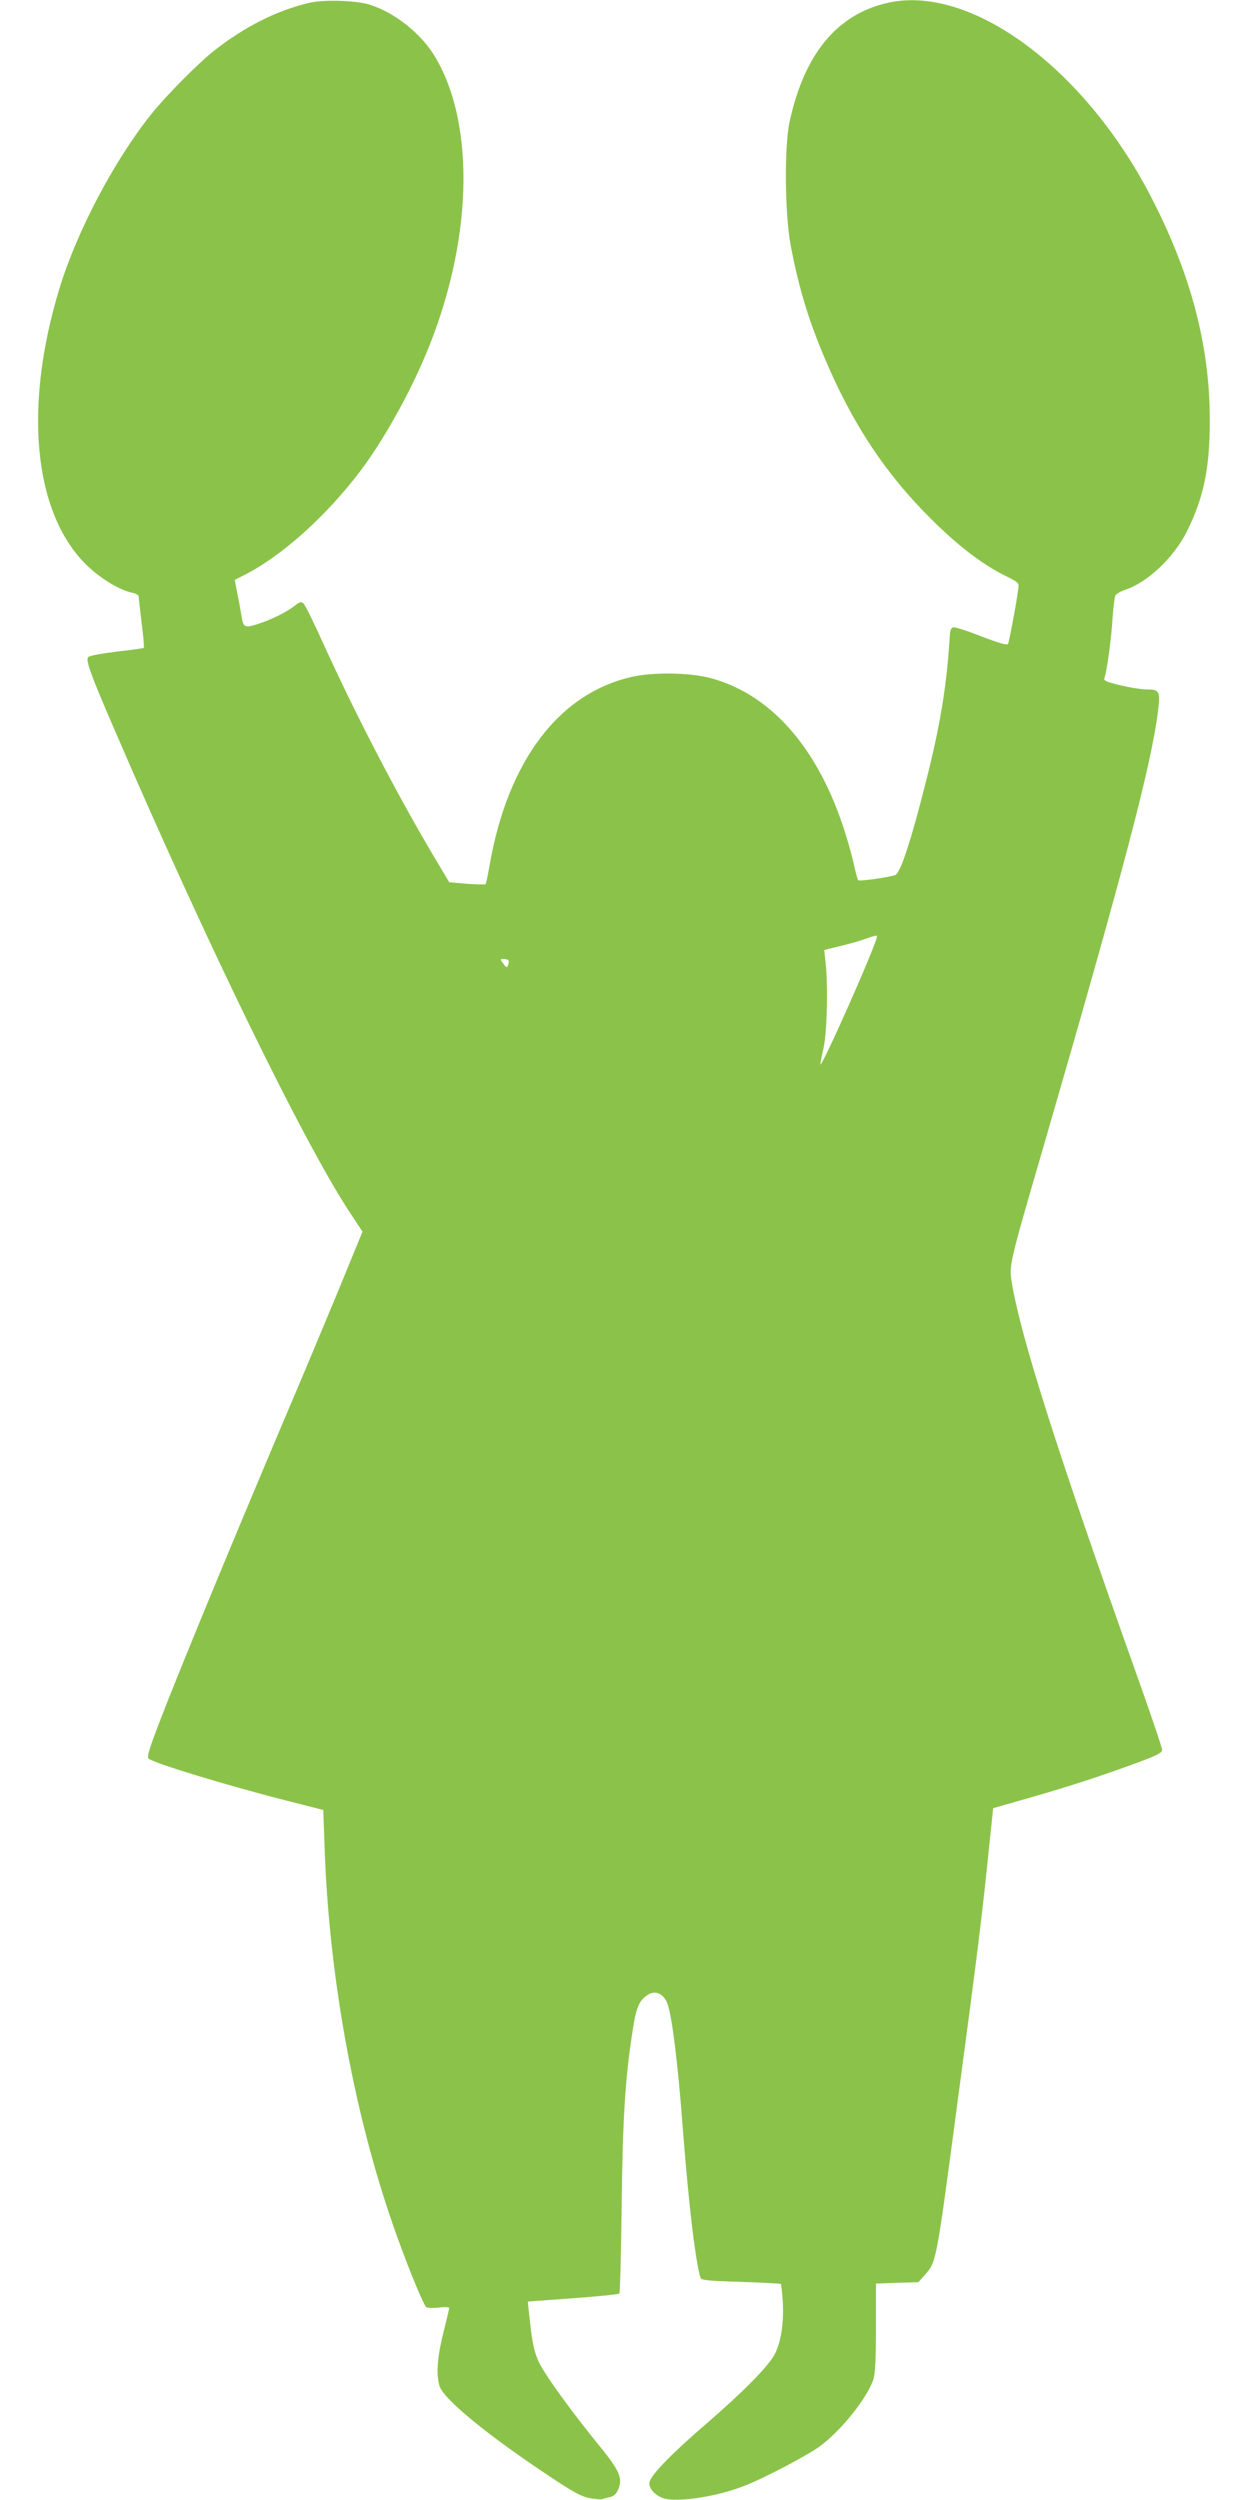 <?xml version="1.0" standalone="no"?>
<!DOCTYPE svg PUBLIC "-//W3C//DTD SVG 20010904//EN"
 "http://www.w3.org/TR/2001/REC-SVG-20010904/DTD/svg10.dtd">
<svg version="1.0" xmlns="http://www.w3.org/2000/svg"
 width="640pt" height="1280pt" viewBox="0 0 640 1280"
 preserveAspectRatio="xMidYMid meet">
<g transform="translate(0,1280) scale(0.1,-0.1)"
fill="#8bc34a" stroke="none">
<path d="M1585 12786 c-170 -40 -336 -124 -497 -252 -81 -66 -237 -223 -314
-319 -189 -237 -379 -596 -469 -890 -184 -602 -135 -1140 130 -1410 71 -72
173 -135 242 -150 18 -3 33 -12 33 -19 0 -6 7 -67 15 -135 9 -68 14 -126 11
-128 -2 -2 -64 -11 -137 -19 -74 -9 -140 -21 -147 -28 -15 -15 10 -85 136
-376 470 -1091 968 -2111 1202 -2466 l66 -100 -123 -300 c-68 -164 -195 -468
-283 -674 -269 -636 -482 -1153 -595 -1438 -90 -230 -105 -276 -94 -286 25
-23 399 -137 709 -216 l185 -47 7 -194 c23 -679 159 -1407 374 -1998 65 -180
134 -345 147 -354 7 -4 36 -5 64 -2 29 4 53 3 53 -2 0 -4 -14 -61 -30 -127
-33 -129 -38 -226 -17 -279 30 -70 251 -250 552 -450 125 -84 171 -109 212
-117 29 -5 58 -8 65 -6 7 3 26 7 41 11 20 4 33 16 43 41 23 54 5 95 -87 209
-154 188 -292 380 -321 443 -21 46 -32 93 -42 184 -8 68 -14 123 -13 124 1 0
105 8 231 17 126 9 232 20 237 24 4 4 9 206 12 448 5 450 18 654 56 898 19
124 35 159 84 187 34 19 73 1 92 -43 24 -57 54 -293 80 -632 30 -394 65 -689
91 -776 4 -14 34 -17 205 -22 111 -4 204 -9 207 -11 2 -3 7 -45 10 -94 6 -110
-11 -213 -45 -272 -38 -65 -164 -192 -354 -356 -166 -143 -271 -250 -283 -290
-9 -29 25 -70 71 -85 70 -23 274 8 413 63 102 39 329 159 389 204 110 82 239
244 272 339 10 29 14 100 14 267 l0 226 109 4 108 3 34 38 c59 70 56 51 169
902 100 746 124 945 152 1219 l28 268 185 53 c213 61 371 113 553 180 103 38
127 51 127 66 0 11 -59 185 -131 387 -406 1139 -594 1731 -639 2008 -14 85
-12 94 160 684 411 1417 555 1963 589 2239 13 101 7 111 -56 111 -25 0 -86 9
-135 21 -71 17 -88 24 -84 36 13 32 36 203 42 303 4 58 10 112 15 121 4 8 27
22 50 29 116 39 251 167 318 303 85 173 116 322 115 572 0 382 -101 757 -310
1155 -342 650 -917 1069 -1337 976 -260 -58 -428 -260 -504 -608 -28 -128 -25
-471 5 -633 41 -216 90 -380 175 -580 141 -334 309 -588 542 -820 137 -137
263 -234 382 -293 71 -35 71 -36 66 -71 -10 -75 -46 -266 -52 -278 -4 -8 -45
4 -135 38 -70 28 -135 49 -145 47 -11 -2 -17 -15 -18 -43 -16 -258 -48 -455
-123 -750 -76 -301 -130 -465 -156 -475 -31 -12 -184 -33 -190 -27 -3 3 -15
45 -25 94 -11 48 -36 135 -56 193 -139 409 -378 672 -682 750 -103 26 -281 29
-388 6 -379 -81 -644 -431 -737 -970 -9 -49 -17 -91 -20 -93 -2 -3 -45 -1 -95
2 l-91 8 -84 141 c-188 318 -395 716 -563 1086 -46 102 -90 191 -98 199 -12
12 -19 11 -47 -11 -45 -35 -122 -72 -191 -94 -66 -20 -71 -18 -81 45 -3 20
-12 69 -20 109 l-14 73 49 25 c190 96 416 298 593 531 114 151 247 386 334
593 240 568 260 1174 51 1527 -71 120 -206 228 -336 269 -69 22 -234 27 -308
10z m2905 -4781 c0 -34 -287 -683 -290 -654 0 4 7 42 17 85 18 86 23 322 10
435 l-7 65 77 19 c43 10 100 26 128 36 55 19 65 22 65 14z m-1887 -122 c3 -5
2 -15 -2 -25 -5 -14 -9 -13 -24 8 -17 23 -17 24 2 24 11 0 22 -3 24 -7z"/>
</g>
</svg>
